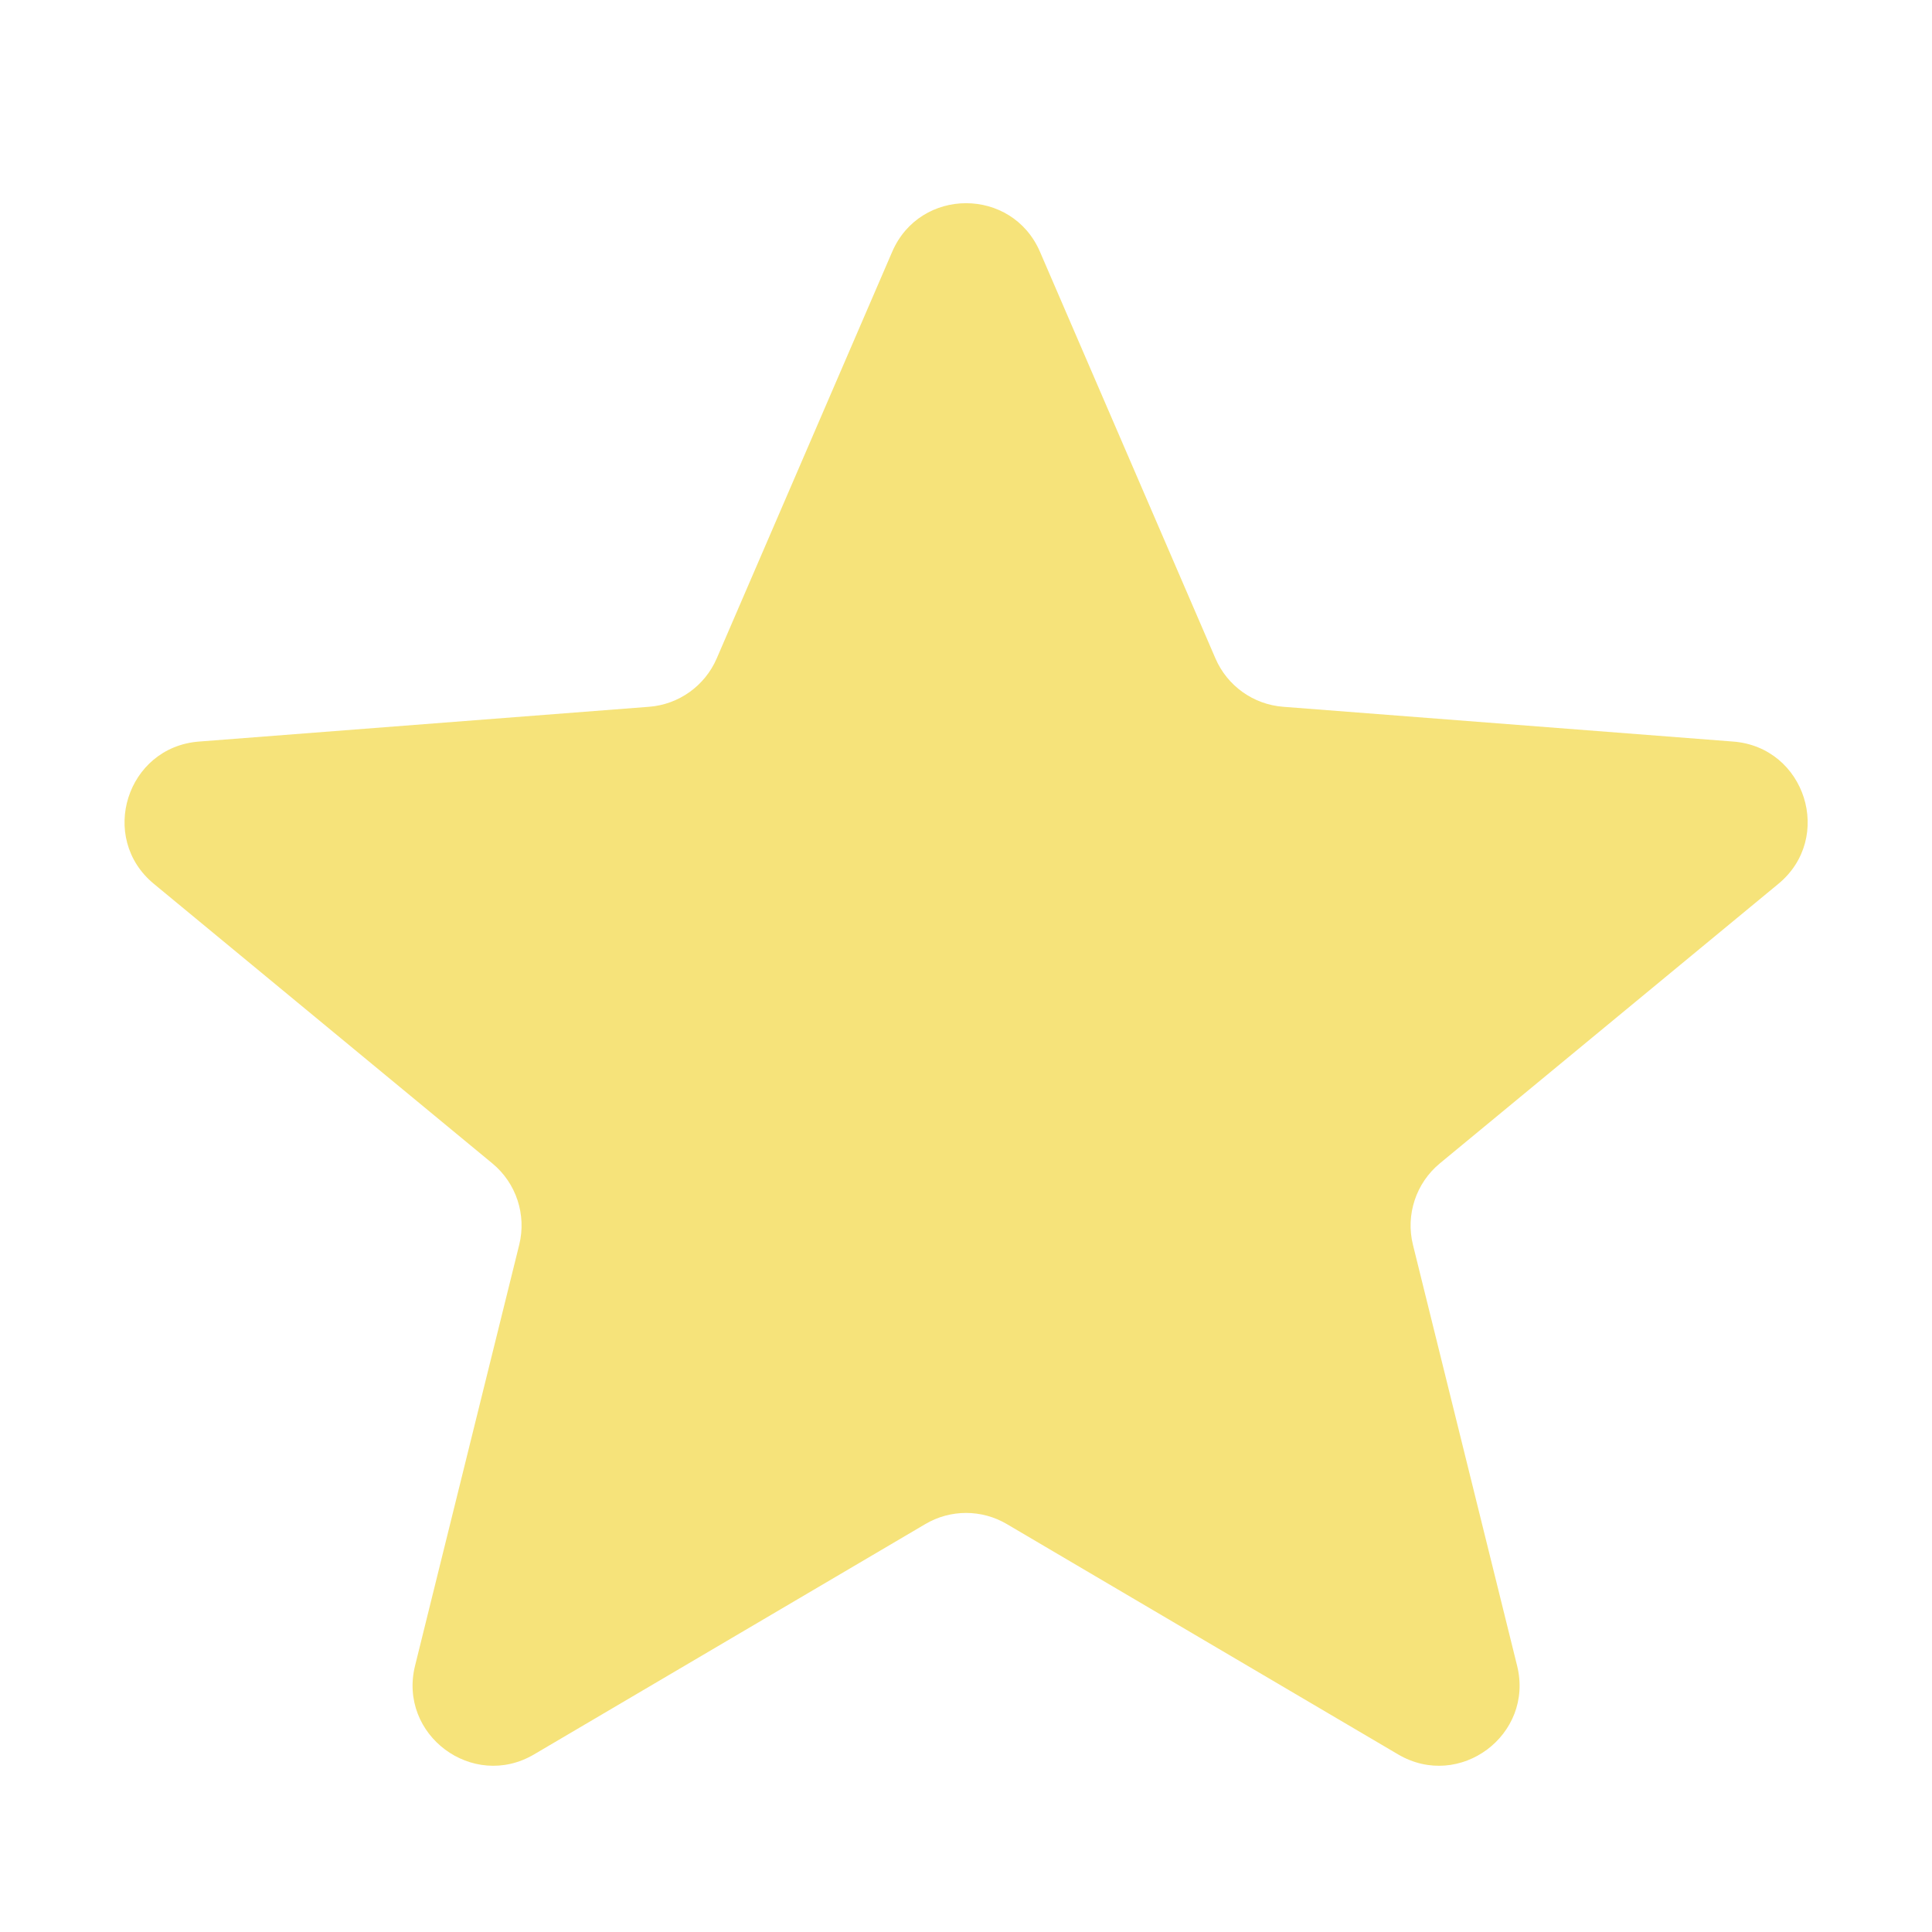 <svg width="24" height="24" viewBox="0 0 24 24" fill="none" xmlns="http://www.w3.org/2000/svg">
<path d="M11.083 3.128C11.43 2.323 12.572 2.323 12.919 3.128L15.099 8.18C15.246 8.52 15.57 8.752 15.941 8.78L21.531 9.212C22.428 9.282 22.785 10.408 22.091 10.98L17.886 14.452C17.59 14.697 17.46 15.09 17.552 15.463L18.846 20.692C19.059 21.551 18.132 22.243 17.368 21.794L12.508 18.933C12.195 18.748 11.807 18.748 11.494 18.933L6.634 21.794C5.871 22.243 4.943 21.551 5.156 20.692L6.45 15.463C6.542 15.09 6.413 14.697 6.116 14.452L1.912 10.98C1.218 10.408 1.574 9.282 2.471 9.212L8.062 8.78C8.432 8.752 8.756 8.52 8.903 8.18L11.083 3.128Z" fill="#F6E37A"/>
</svg>
